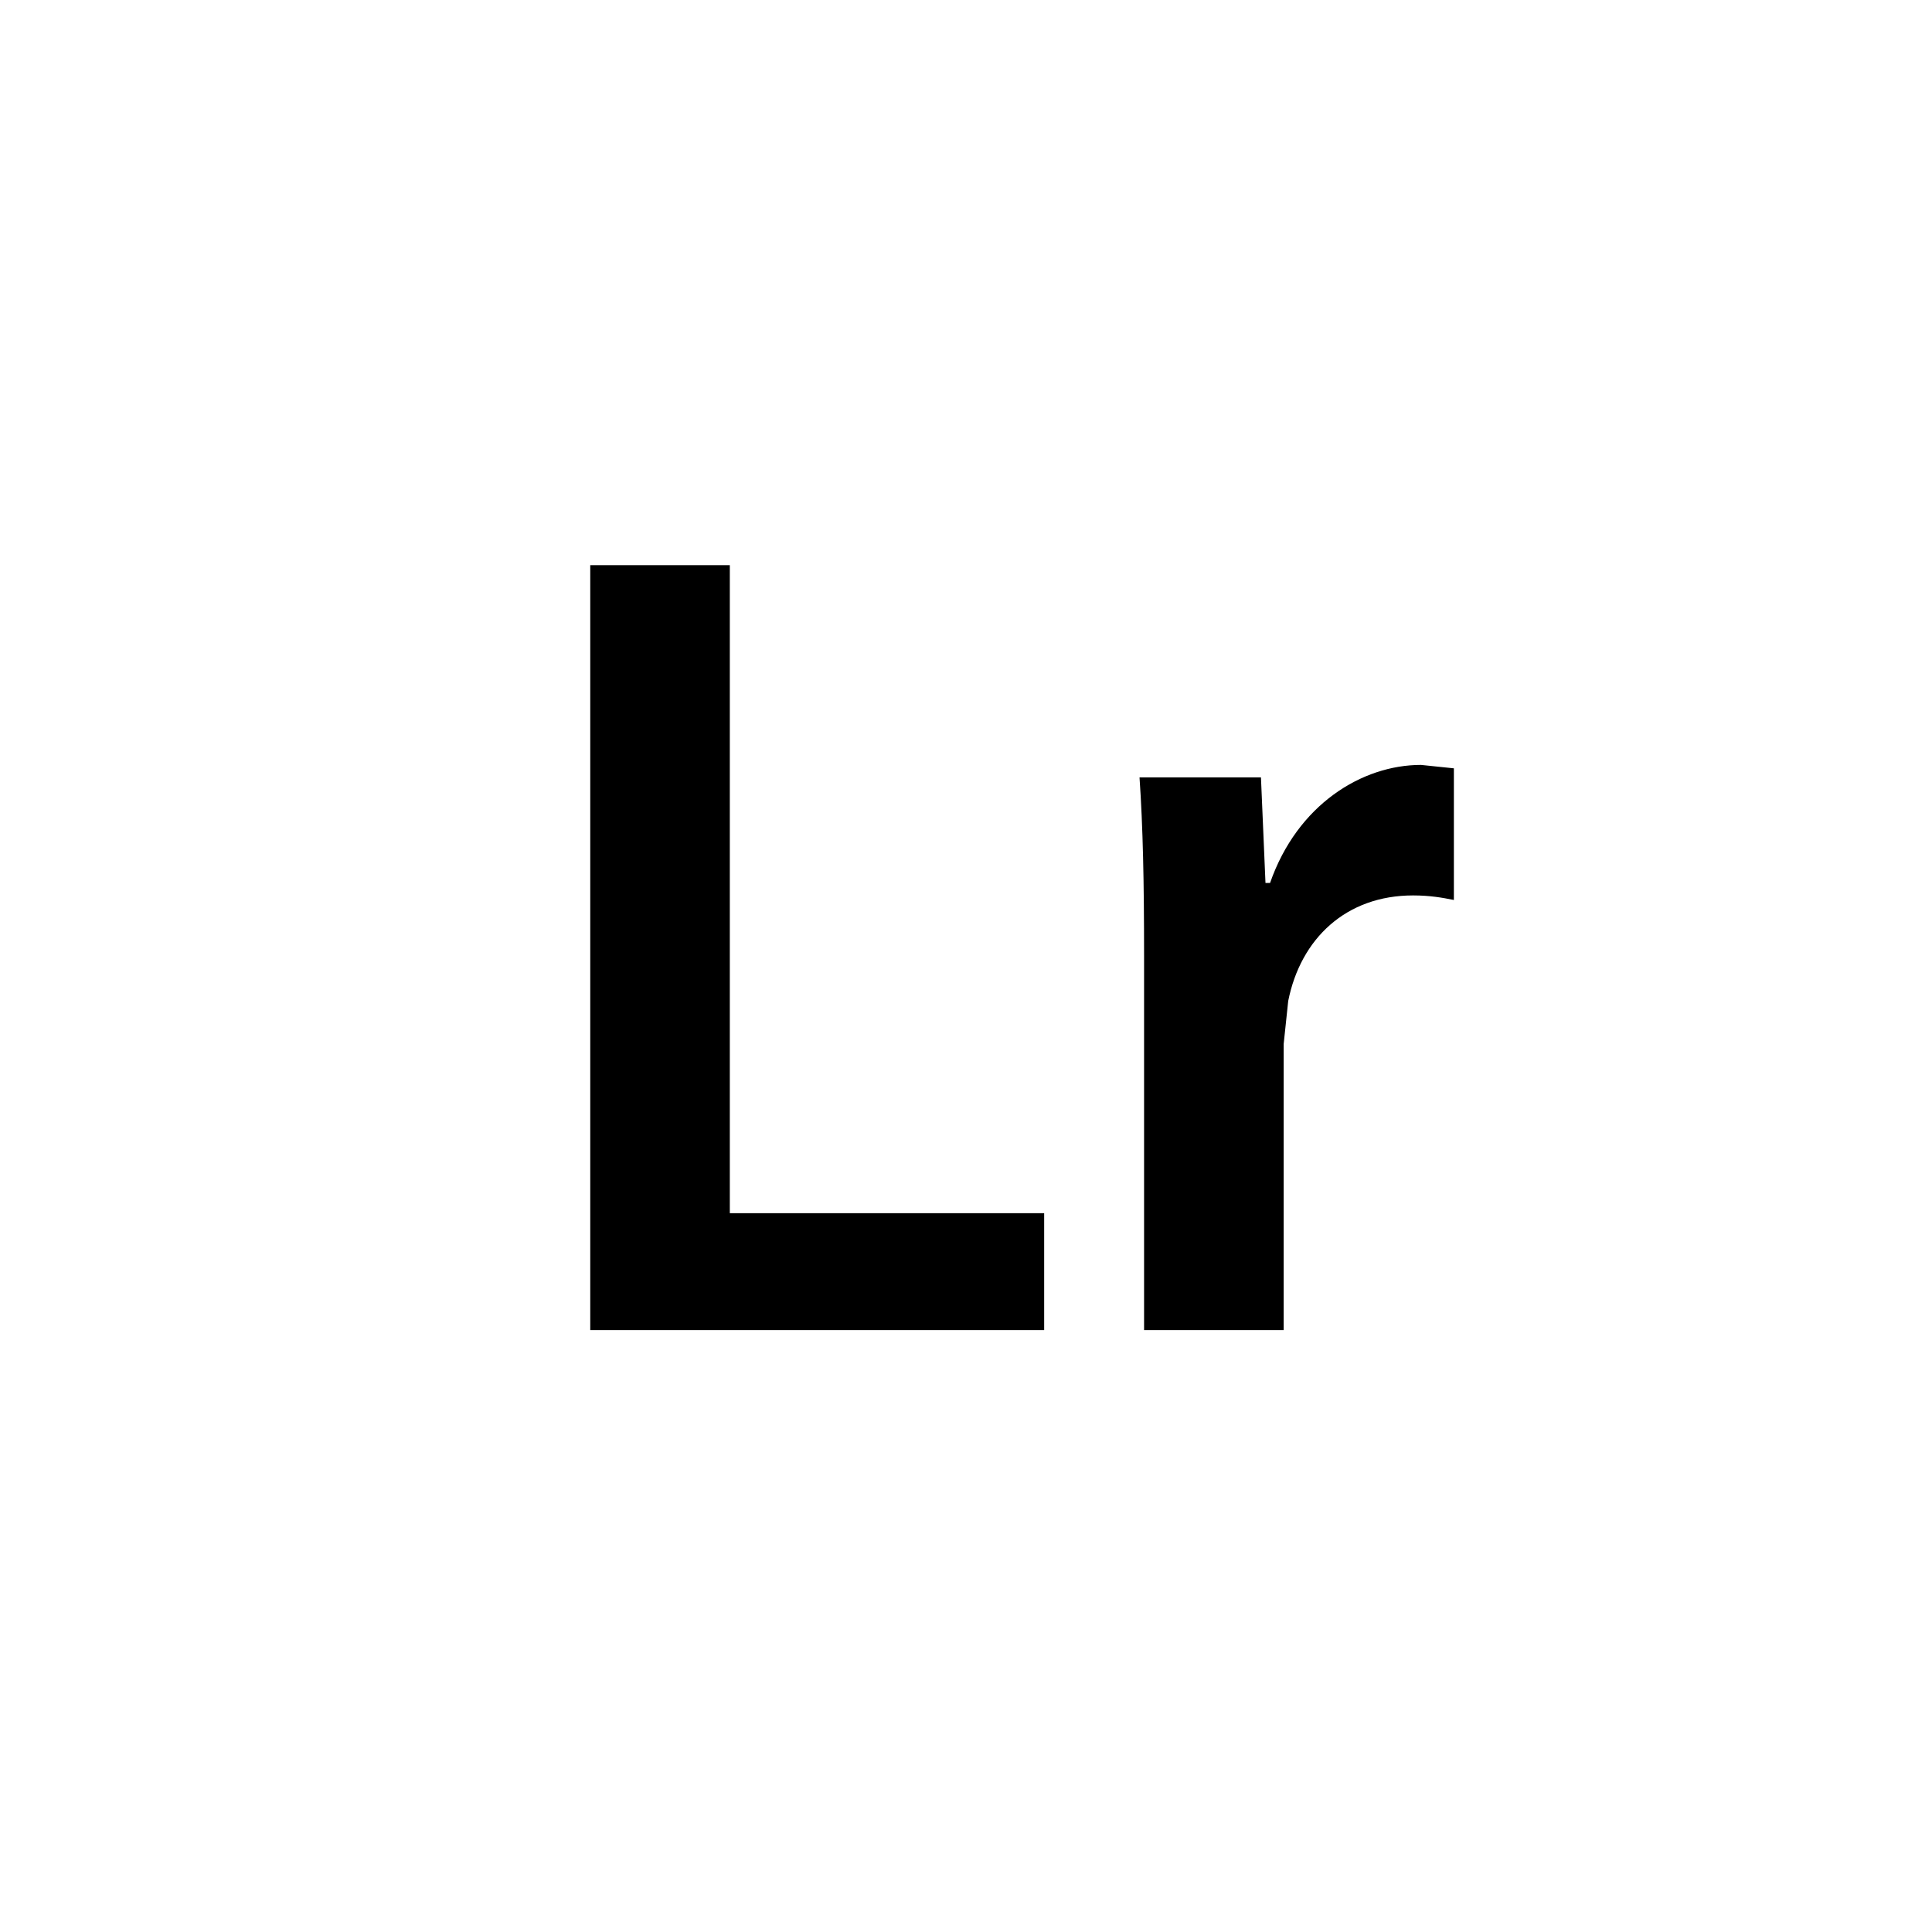 <?xml version="1.0" encoding="utf-8"?>
<!DOCTYPE svg PUBLIC "-//W3C//DTD SVG 1.1//EN" "http://www.w3.org/Graphics/SVG/1.1/DTD/svg11.dtd">
<!-- Uploaded to: SVG Repo, www.svgrepo.com, Generator: SVG Repo Mixer Tools -->
<svg width="800px" height="800px" viewBox="0 0 76 76" xmlns="http://www.w3.org/2000/svg" xmlns:xlink="http://www.w3.org/1999/xlink" version="1.1" baseProfile="full" enable-background="new 0 0 76.00 76.00" xml:space="preserve">
	<path fill="#000000" fill-opacity="1" stroke-width="0.2" stroke-linejoin="round" d="M 23.219,22.233L 28.709,22.233L 28.709,47.724L 41.075,47.724L 41.075,52.322L 23.219,52.322L 23.219,22.233 Z M 49.961,34.733C 51.032,31.653 53.576,30.09 55.898,30.09L 57.192,30.224L 57.192,35.403C 56.746,35.313 56.255,35.224 55.586,35.224C 52.951,35.224 51.165,36.921 50.675,39.376L 50.496,41.073L 50.496,52.322L 45.005,52.322L 45.005,37.59C 45.005,34.644 44.96,32.546 44.826,30.581L 49.603,30.581L 49.781,34.733L 49.961,34.733 Z "/>
</svg>
